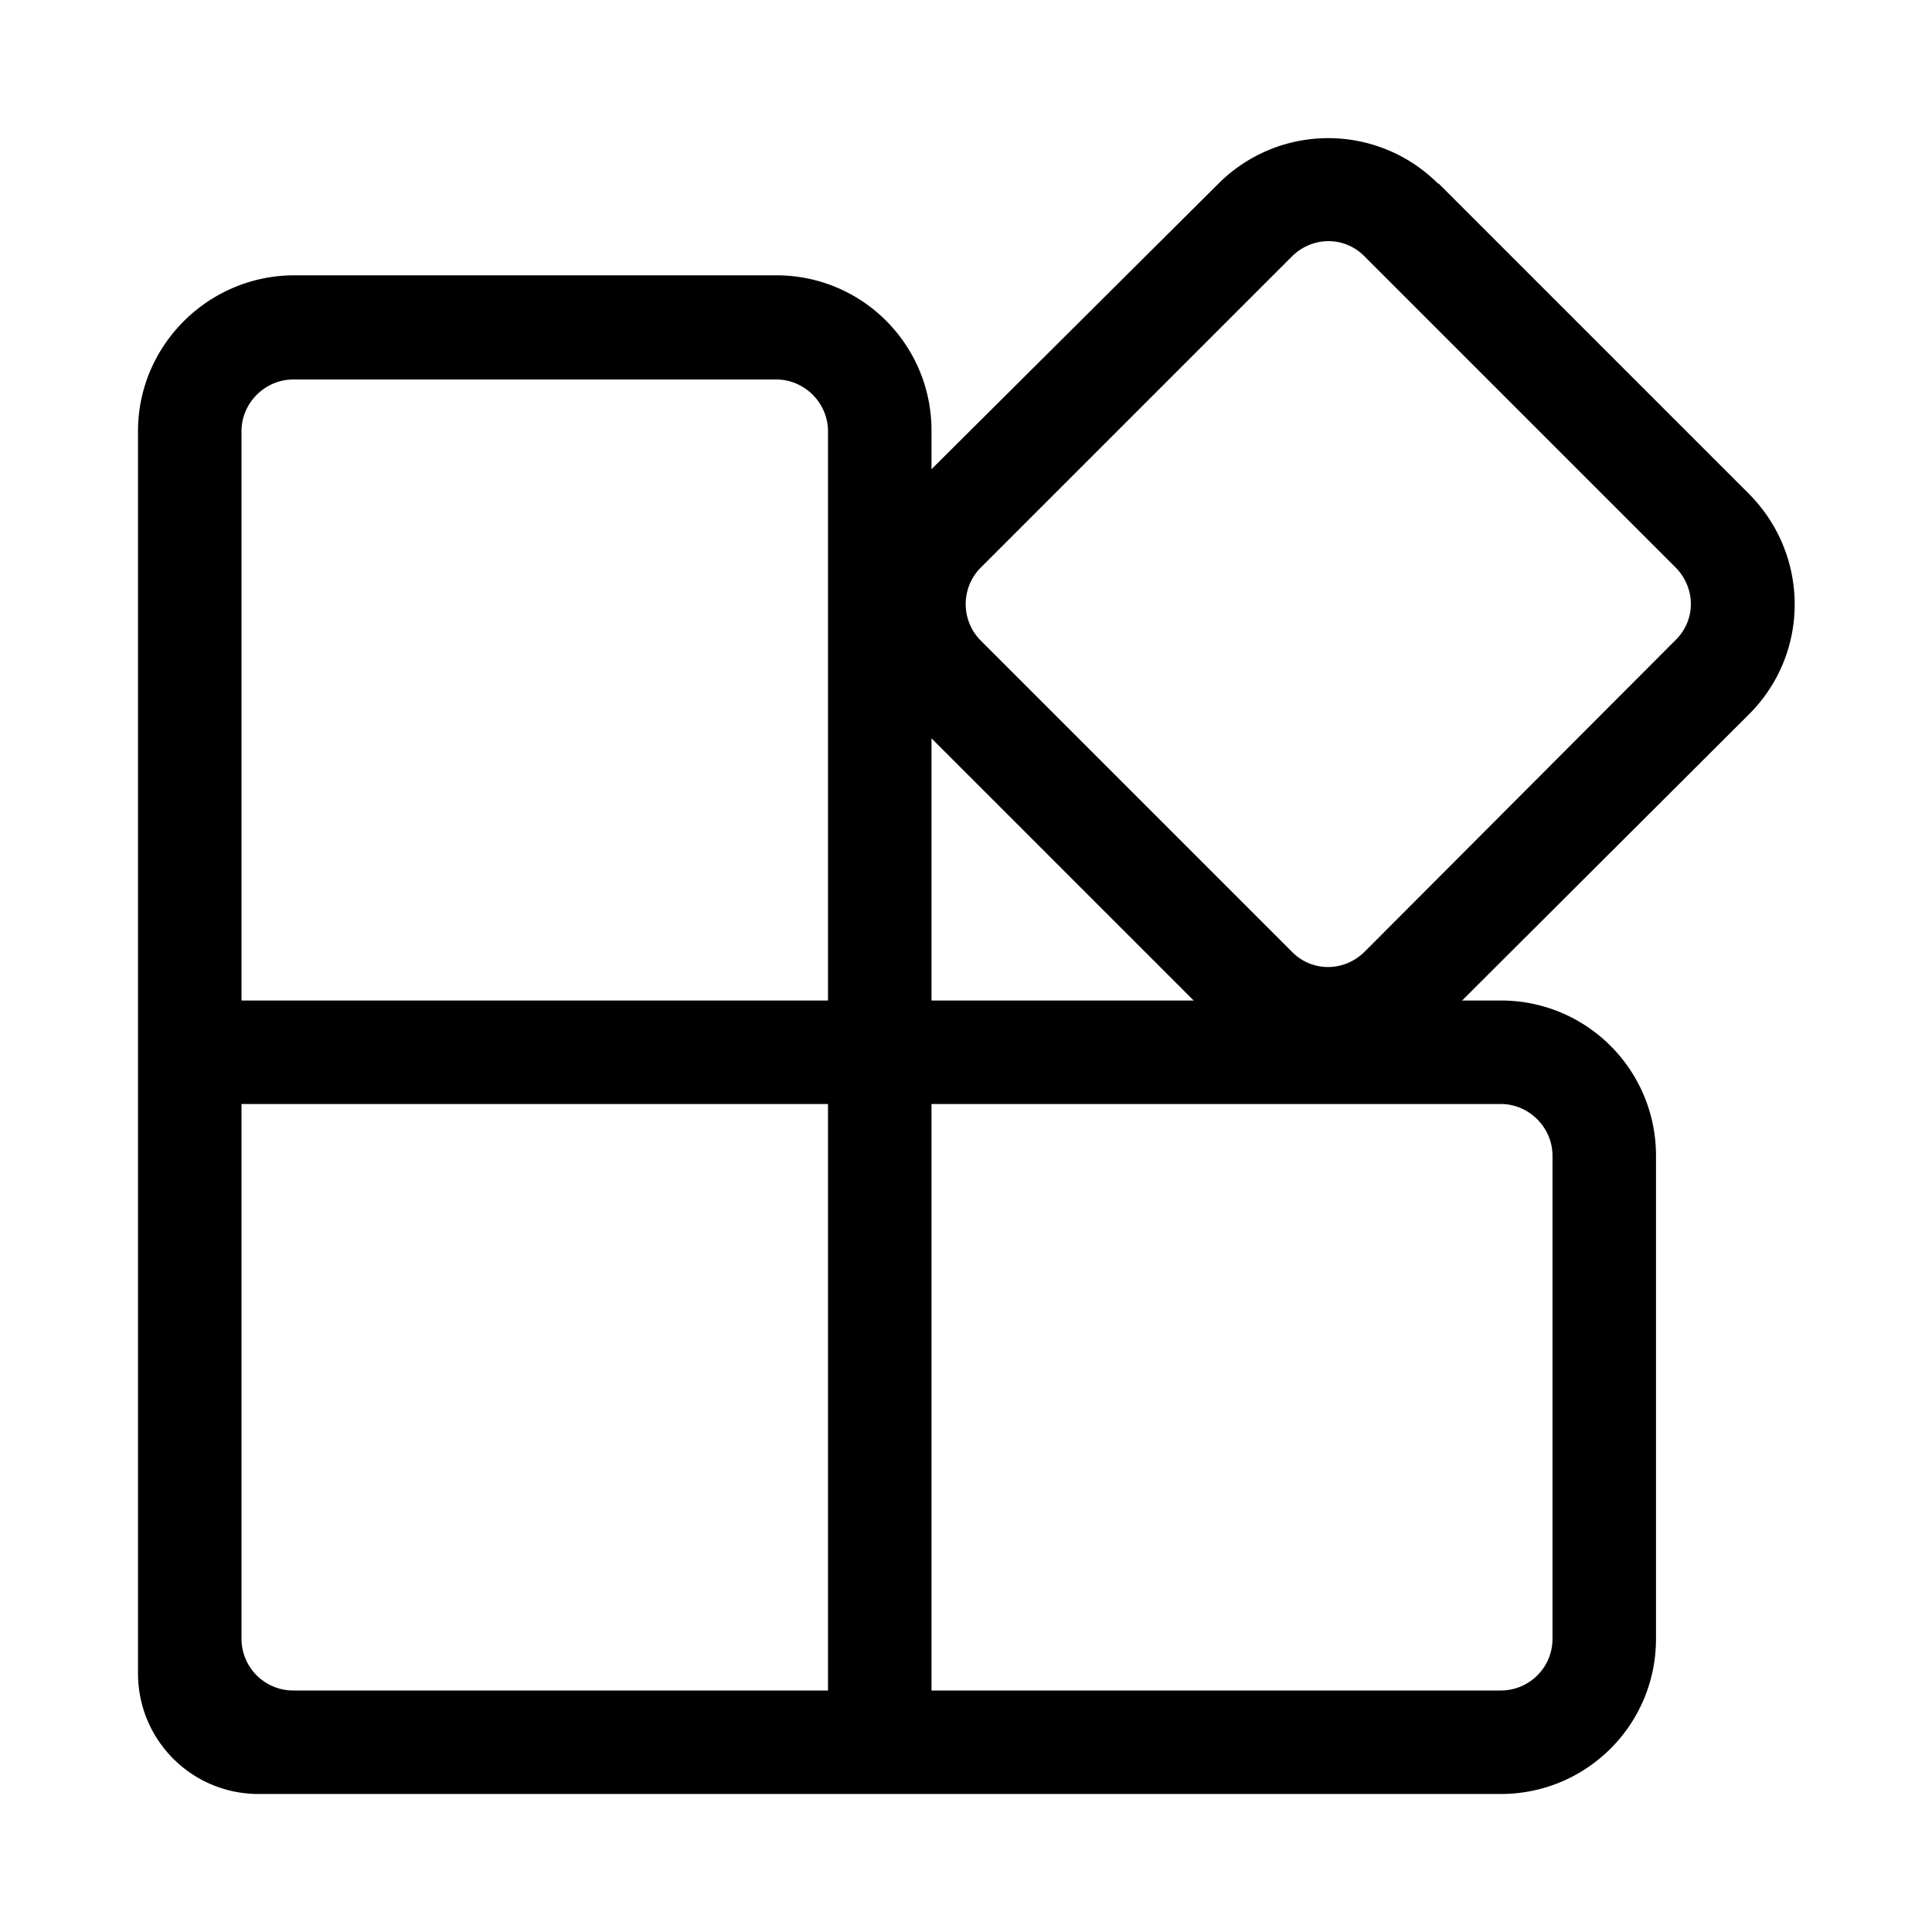 <svg width="28" height="28" viewBox="0 0 28 28" xmlns="http://www.w3.org/2000/svg"><path d="M20.84 2.66a2.25 2.25 0 0 0-3.18 0L13.5 6.8v-.56c0-1.24-1-2.25-2.25-2.25h-7C3.01 4 2 5.01 2 6.25v18c0 .97.78 1.75 1.75 1.75h18c1.24 0 2.25-1 2.25-2.25v-7c0-1.24-1-2.25-2.25-2.25h-.56l4.16-4.15c.88-.88.88-2.3 0-3.19l-4.5-4.5ZM17.31 14.5H13.5v-3.8l3.8 3.8Zm1.41-10.78c.3-.3.77-.3 1.06 0l4.5 4.5c.3.3.3.77 0 1.06l-4.5 4.51c-.3.3-.77.3-1.06 0l-4.5-4.5a.75.75 0 0 1 0-1.07l4.5-4.5ZM12 6.25v8.25H3.5V6.25c0-.41.34-.75.75-.75h7c.41 0 .75.34.75.75Zm-8.5 17.5V16H12v8.5H4.25a.75.75 0 0 1-.75-.75Zm10-7.75h8.25c.41 0 .75.34.75.75v7c0 .42-.34.75-.75.75H13.5V16Z"/></svg>